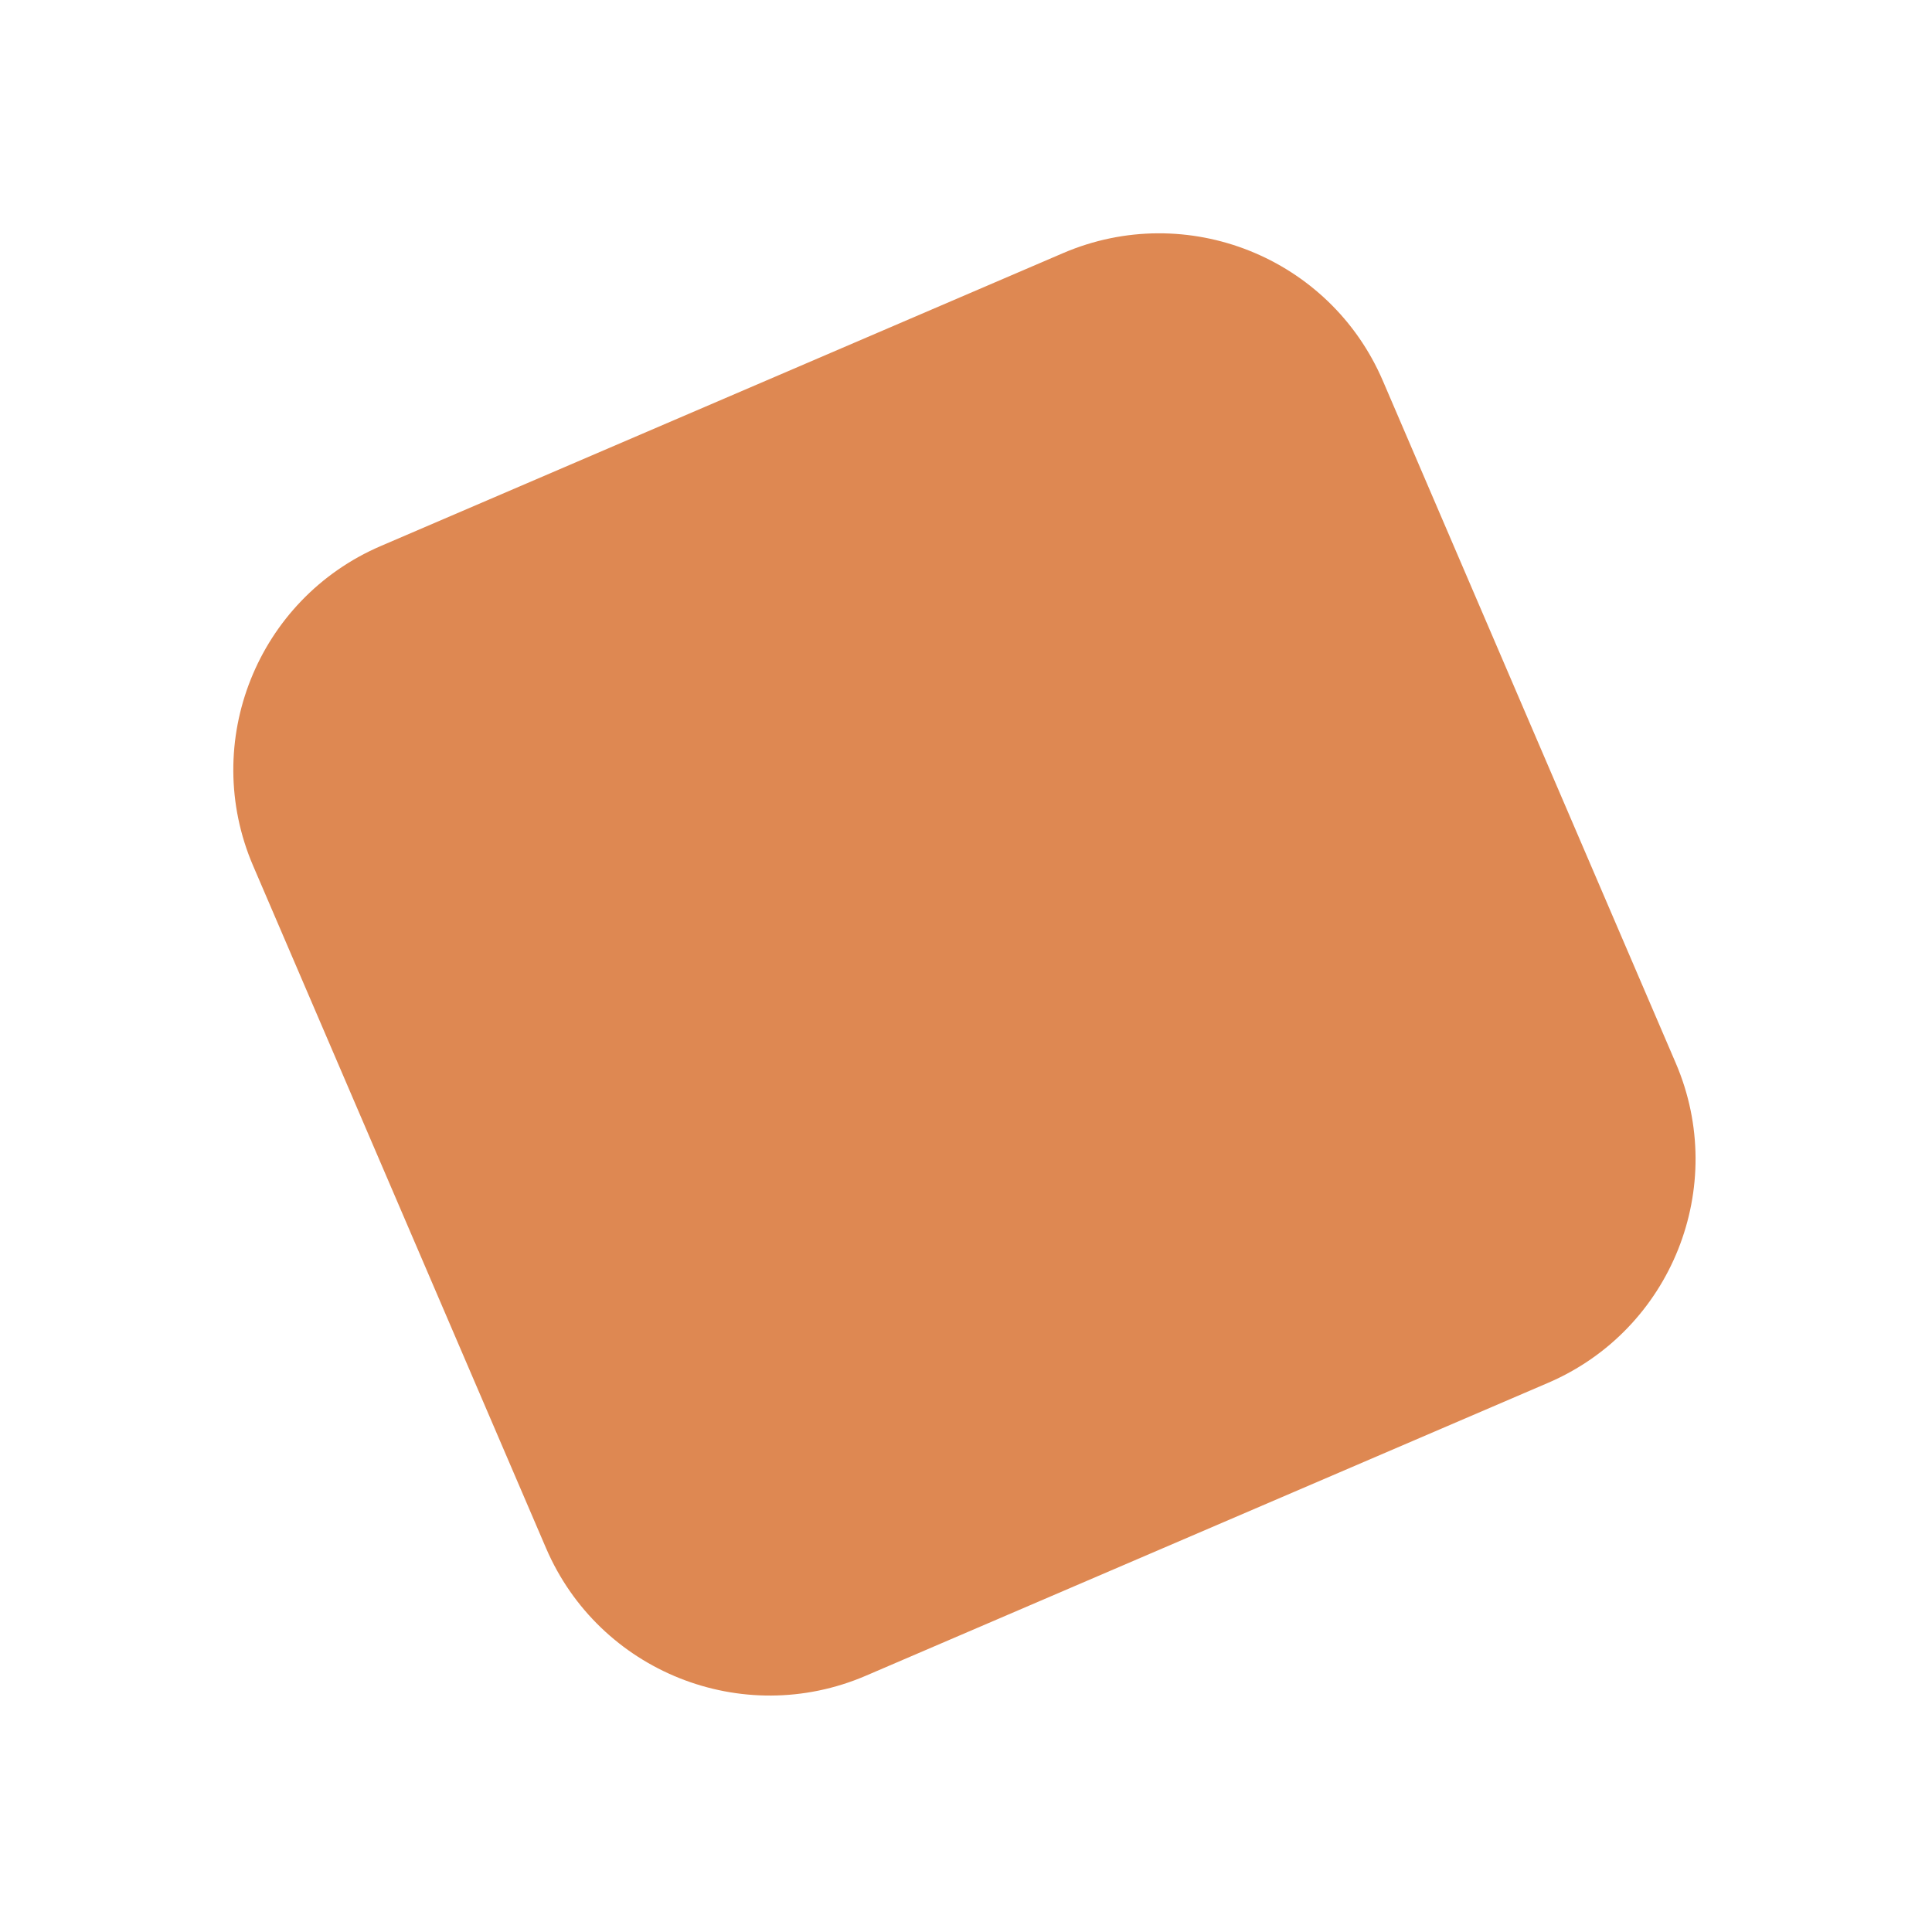 <?xml version="1.0" encoding="UTF-8"?> <svg xmlns="http://www.w3.org/2000/svg" width="246" height="246" viewBox="0 0 246 246" fill="none"> <g filter="url(#filter0_f)"> <path d="M32.229 110.239C25.475 94.507 32.754 76.278 48.486 69.524L135.362 32.229C151.095 25.475 169.323 32.754 176.077 48.486L213.373 135.362C220.126 151.095 212.848 169.323 197.115 176.077L110.239 213.373C94.507 220.126 76.278 212.848 69.524 197.115L32.229 110.239Z" fill="#DE8852"></path> </g> <defs> <filter id="filter0_f" x="0" y="0" width="245.601" height="245.601" filterUnits="userSpaceOnUse" color-interpolation-filters="sRGB"> <feFlood flood-opacity="0" result="BackgroundImageFix"></feFlood> <feBlend mode="normal" in="SourceGraphic" in2="BackgroundImageFix" result="shape"></feBlend> <feGaussianBlur stdDeviation="10" result="effect1_foregroundBlur"></feGaussianBlur> </filter> </defs> </svg> 